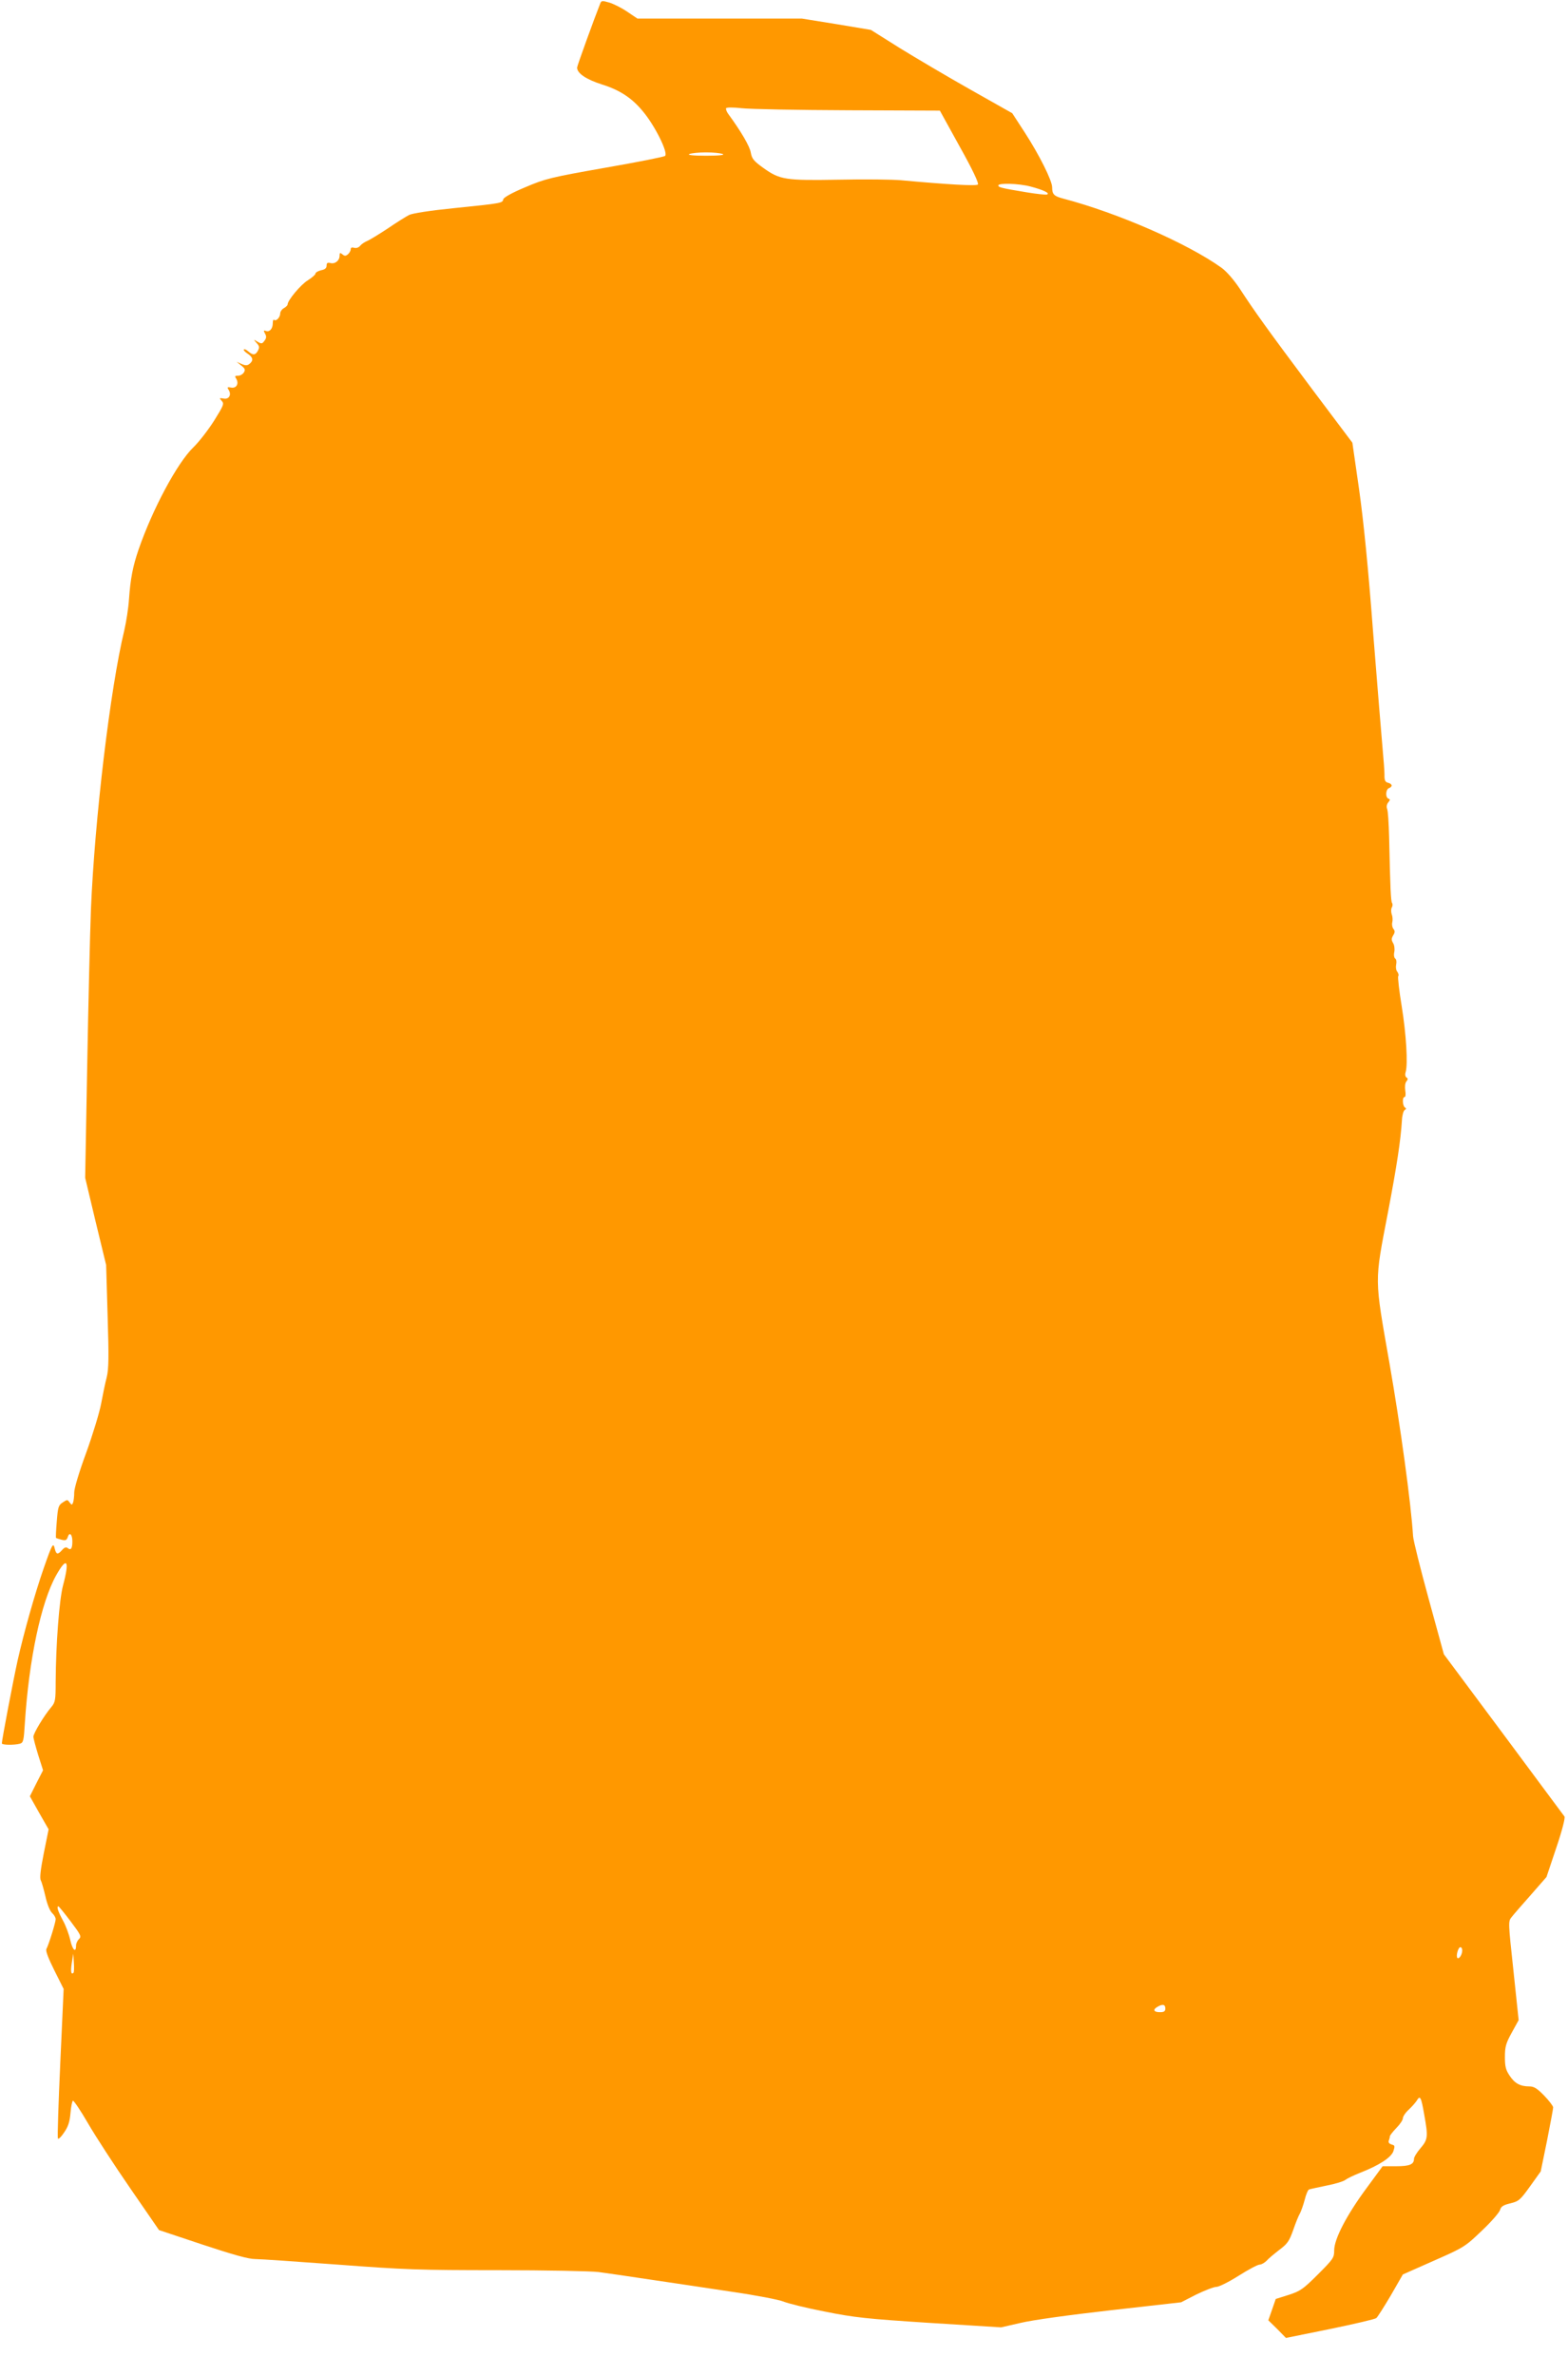 <?xml version="1.0" standalone="no"?>
<!DOCTYPE svg PUBLIC "-//W3C//DTD SVG 20010904//EN"
 "http://www.w3.org/TR/2001/REC-SVG-20010904/DTD/svg10.dtd">
<svg version="1.0" xmlns="http://www.w3.org/2000/svg"
 width="845pt" height="1280pt" viewBox="0 0 845 1280"
 preserveAspectRatio="xMidYMid meet">
<g transform="translate(0,1280) scale(0.1,-0.1)"
fill="#ff9800" stroke="none">
<path d="M3235 12782 c-33 -83 -125 -337 -125 -346 0 -31 49 -64 134 -91 96
-30 161 -73 219 -143 66 -78 139 -225 121 -242 -5 -5 -151 -34 -324 -64 -295
-52 -322 -59 -430 -105 -72 -30 -116 -55 -118 -65 -4 -20 -6 -21 -262 -47
-130 -13 -227 -28 -245 -37 -16 -8 -69 -41 -117 -74 -49 -32 -98 -62 -111 -67
-12 -5 -29 -16 -36 -25 -8 -10 -21 -14 -32 -11 -13 4 -19 1 -19 -8 0 -8 -7
-20 -15 -27 -12 -10 -18 -10 -30 0 -12 10 -15 9 -15 -8 0 -26 -25 -46 -50 -39
-15 4 -20 0 -20 -14 0 -14 -9 -21 -30 -25 -16 -4 -30 -12 -30 -18 0 -6 -19
-22 -41 -36 -38 -23 -109 -108 -109 -130 0 -5 -9 -14 -20 -20 -11 -6 -20 -19
-20 -29 0 -21 -23 -44 -33 -34 -4 3 -7 -5 -7 -18 0 -30 -17 -49 -37 -42 -13 5
-13 2 -5 -14 9 -15 8 -25 -3 -39 -12 -17 -16 -17 -37 -5 -23 14 -23 14 -5 -7
15 -16 16 -24 7 -41 -13 -25 -27 -26 -52 -4 -10 9 -21 14 -24 10 -3 -3 6 -13
20 -22 30 -20 33 -37 11 -55 -12 -10 -22 -10 -43 -1 l-27 12 25 -20 c21 -17
23 -23 14 -38 -7 -10 -21 -18 -32 -17 -16 0 -18 -3 -9 -16 16 -27 1 -53 -27
-48 -21 4 -23 2 -14 -12 17 -27 2 -53 -27 -47 -24 4 -24 3 -10 -13 14 -15 10
-24 -41 -106 -31 -49 -81 -114 -112 -144 -87 -84 -220 -333 -295 -550 -31 -90
-44 -157 -52 -270 -3 -47 -15 -121 -25 -165 -76 -313 -160 -1021 -180 -1505
-5 -129 -14 -507 -20 -840 l-11 -605 56 -235 57 -235 8 -275 c7 -221 6 -286
-5 -330 -8 -30 -21 -94 -30 -142 -9 -48 -45 -166 -80 -263 -38 -103 -65 -193
-65 -215 0 -21 -3 -46 -6 -54 -6 -15 -7 -15 -19 0 -11 16 -13 16 -37 0 -23
-15 -26 -25 -32 -102 -4 -48 -6 -88 -4 -89 2 -2 15 -6 30 -10 21 -5 27 -3 33
14 9 30 25 16 25 -23 0 -38 -8 -50 -25 -36 -8 7 -18 4 -30 -10 -24 -27 -32
-25 -40 7 -8 35 -13 28 -60 -107 -47 -135 -106 -344 -140 -495 -24 -109 -85
-428 -85 -447 0 -9 65 -10 96 -2 20 5 22 15 28 112 22 341 87 650 169 796 58
103 73 81 37 -54 -21 -78 -39 -322 -40 -522 0 -97 -2 -109 -24 -135 -39 -46
-96 -141 -96 -159 0 -9 12 -53 26 -99 l26 -82 -36 -70 -35 -70 50 -89 51 -89
-26 -129 c-17 -86 -23 -134 -16 -146 5 -9 16 -49 25 -87 9 -41 24 -78 36 -89
10 -9 19 -24 19 -33 0 -17 -36 -134 -50 -161 -5 -10 11 -51 43 -115 l50 -100
-18 -396 c-10 -218 -16 -402 -13 -409 2 -7 17 7 33 31 23 33 31 59 35 107 3
34 9 63 13 65 5 1 42 -54 82 -123 40 -69 142 -226 227 -349 l155 -225 234 -78
c166 -55 248 -78 284 -78 27 0 228 -14 445 -30 357 -27 441 -30 865 -30 259 0
502 -5 540 -10 39 -5 162 -23 275 -40 113 -17 312 -46 442 -66 131 -19 256
-43 280 -53 24 -10 124 -35 223 -54 159 -32 224 -39 565 -61 l385 -24 105 24
c61 15 264 43 485 68 l380 43 82 42 c46 22 94 41 108 41 14 0 68 27 120 60 52
33 103 60 113 60 10 0 27 10 38 21 10 12 42 38 69 59 43 32 53 47 74 106 13
38 29 78 36 89 6 11 18 44 26 74 7 29 18 55 24 56 5 2 48 11 95 21 47 9 92 23
101 31 9 7 44 24 77 37 105 41 169 83 181 117 9 28 8 32 -10 36 -12 4 -18 11
-15 20 3 8 6 19 6 24 0 5 16 25 35 45 19 19 35 43 35 52 0 10 15 32 33 48 17
16 37 39 43 49 17 29 23 17 39 -76 22 -121 20 -135 -20 -182 -19 -22 -35 -48
-35 -57 0 -30 -23 -40 -96 -40 l-73 0 -86 -117 c-108 -146 -175 -275 -175
-336 0 -40 -5 -47 -88 -130 -79 -79 -95 -90 -157 -110 l-70 -22 -20 -58 -20
-57 48 -47 47 -48 237 48 c131 27 243 53 250 59 7 6 42 61 78 122 l65 113 167
74 c164 72 169 76 259 162 51 48 95 99 98 112 5 18 17 26 55 35 45 11 53 17
106 91 l58 81 34 166 c18 91 33 172 33 179 0 7 -22 36 -48 63 -38 39 -55 50
-80 50 -49 0 -79 16 -106 57 -21 31 -26 49 -26 101 0 55 5 74 37 132 l37 67
-28 266 c-28 261 -29 266 -10 289 10 13 57 67 104 120 l84 96 53 158 c31 91
49 162 44 168 -4 6 -153 205 -329 443 l-321 431 -82 299 c-45 164 -83 316 -84
338 -11 177 -68 593 -127 930 -82 470 -82 429 -8 815 48 252 68 385 75 494 1
26 8 52 15 56 9 5 9 9 1 14 -13 9 -15 56 -2 56 6 0 7 16 4 35 -3 20 -1 41 6
49 9 11 9 16 1 21 -7 4 -9 17 -5 29 13 43 3 206 -21 354 -14 84 -22 157 -19
163 4 5 1 16 -5 24 -7 8 -9 26 -6 39 3 14 1 28 -5 32 -6 4 -9 19 -5 36 3 16 0
38 -7 48 -9 16 -9 24 1 41 10 16 10 24 1 35 -6 8 -9 23 -6 35 3 12 2 31 -3 43
-4 13 -4 29 0 36 5 8 6 19 2 25 -7 10 -10 81 -16 355 -2 74 -6 143 -11 153 -4
10 -2 24 6 34 11 13 11 17 2 20 -18 6 -16 50 2 57 21 8 19 23 -5 29 -15 4 -20
13 -19 44 0 21 -5 83 -10 138 -5 55 -28 336 -51 625 -27 359 -52 604 -76 775
l-36 250 -218 290 c-238 318 -311 420 -389 540 -33 49 -70 92 -99 113 -183
131 -559 295 -852 372 -50 13 -60 23 -60 61 0 36 -69 174 -148 296 l-67 103
-225 127 c-124 70 -295 171 -381 224 l-156 98 -186 31 -186 30 -443 0 -443 0
-55 37 c-29 20 -73 42 -96 49 -38 11 -43 11 -49 -4z m1335 -576 l495 -2 107
-194 c69 -123 104 -198 98 -204 -9 -9 -164 0 -415 23 -44 4 -193 6 -332 3
-291 -5 -319 -1 -409 63 -53 38 -62 50 -68 83 -5 33 -53 115 -122 209 -9 12
-13 26 -11 30 3 5 41 5 84 0 43 -5 301 -10 573 -11z m-675 -236 c13 -5 -20 -9
-90 -9 -70 0 -103 4 -90 9 11 5 52 9 90 9 39 0 79 -4 90 -9z m1659 -175 c68
-18 107 -36 88 -43 -7 -2 -56 3 -110 12 -139 23 -152 27 -152 37 0 14 110 11
174 -6z m-5174 -9345 c55 -73 60 -82 46 -96 -9 -8 -16 -24 -16 -34 0 -43 -19
-26 -31 27 -7 32 -25 81 -41 109 -26 48 -34 74 -23 74 2 0 32 -36 65 -80z
m7500 -157 c0 -23 -17 -49 -26 -41 -9 10 4 58 16 58 6 0 10 -8 10 -17z m-7484
-121 c-13 -12 -16 7 -9 54 l8 49 3 -49 c2 -26 1 -51 -2 -54z m5884 -192 c0
-16 -7 -20 -30 -20 -33 0 -39 14 -12 29 27 16 42 13 42 -9z"/>
</g>
</svg>
